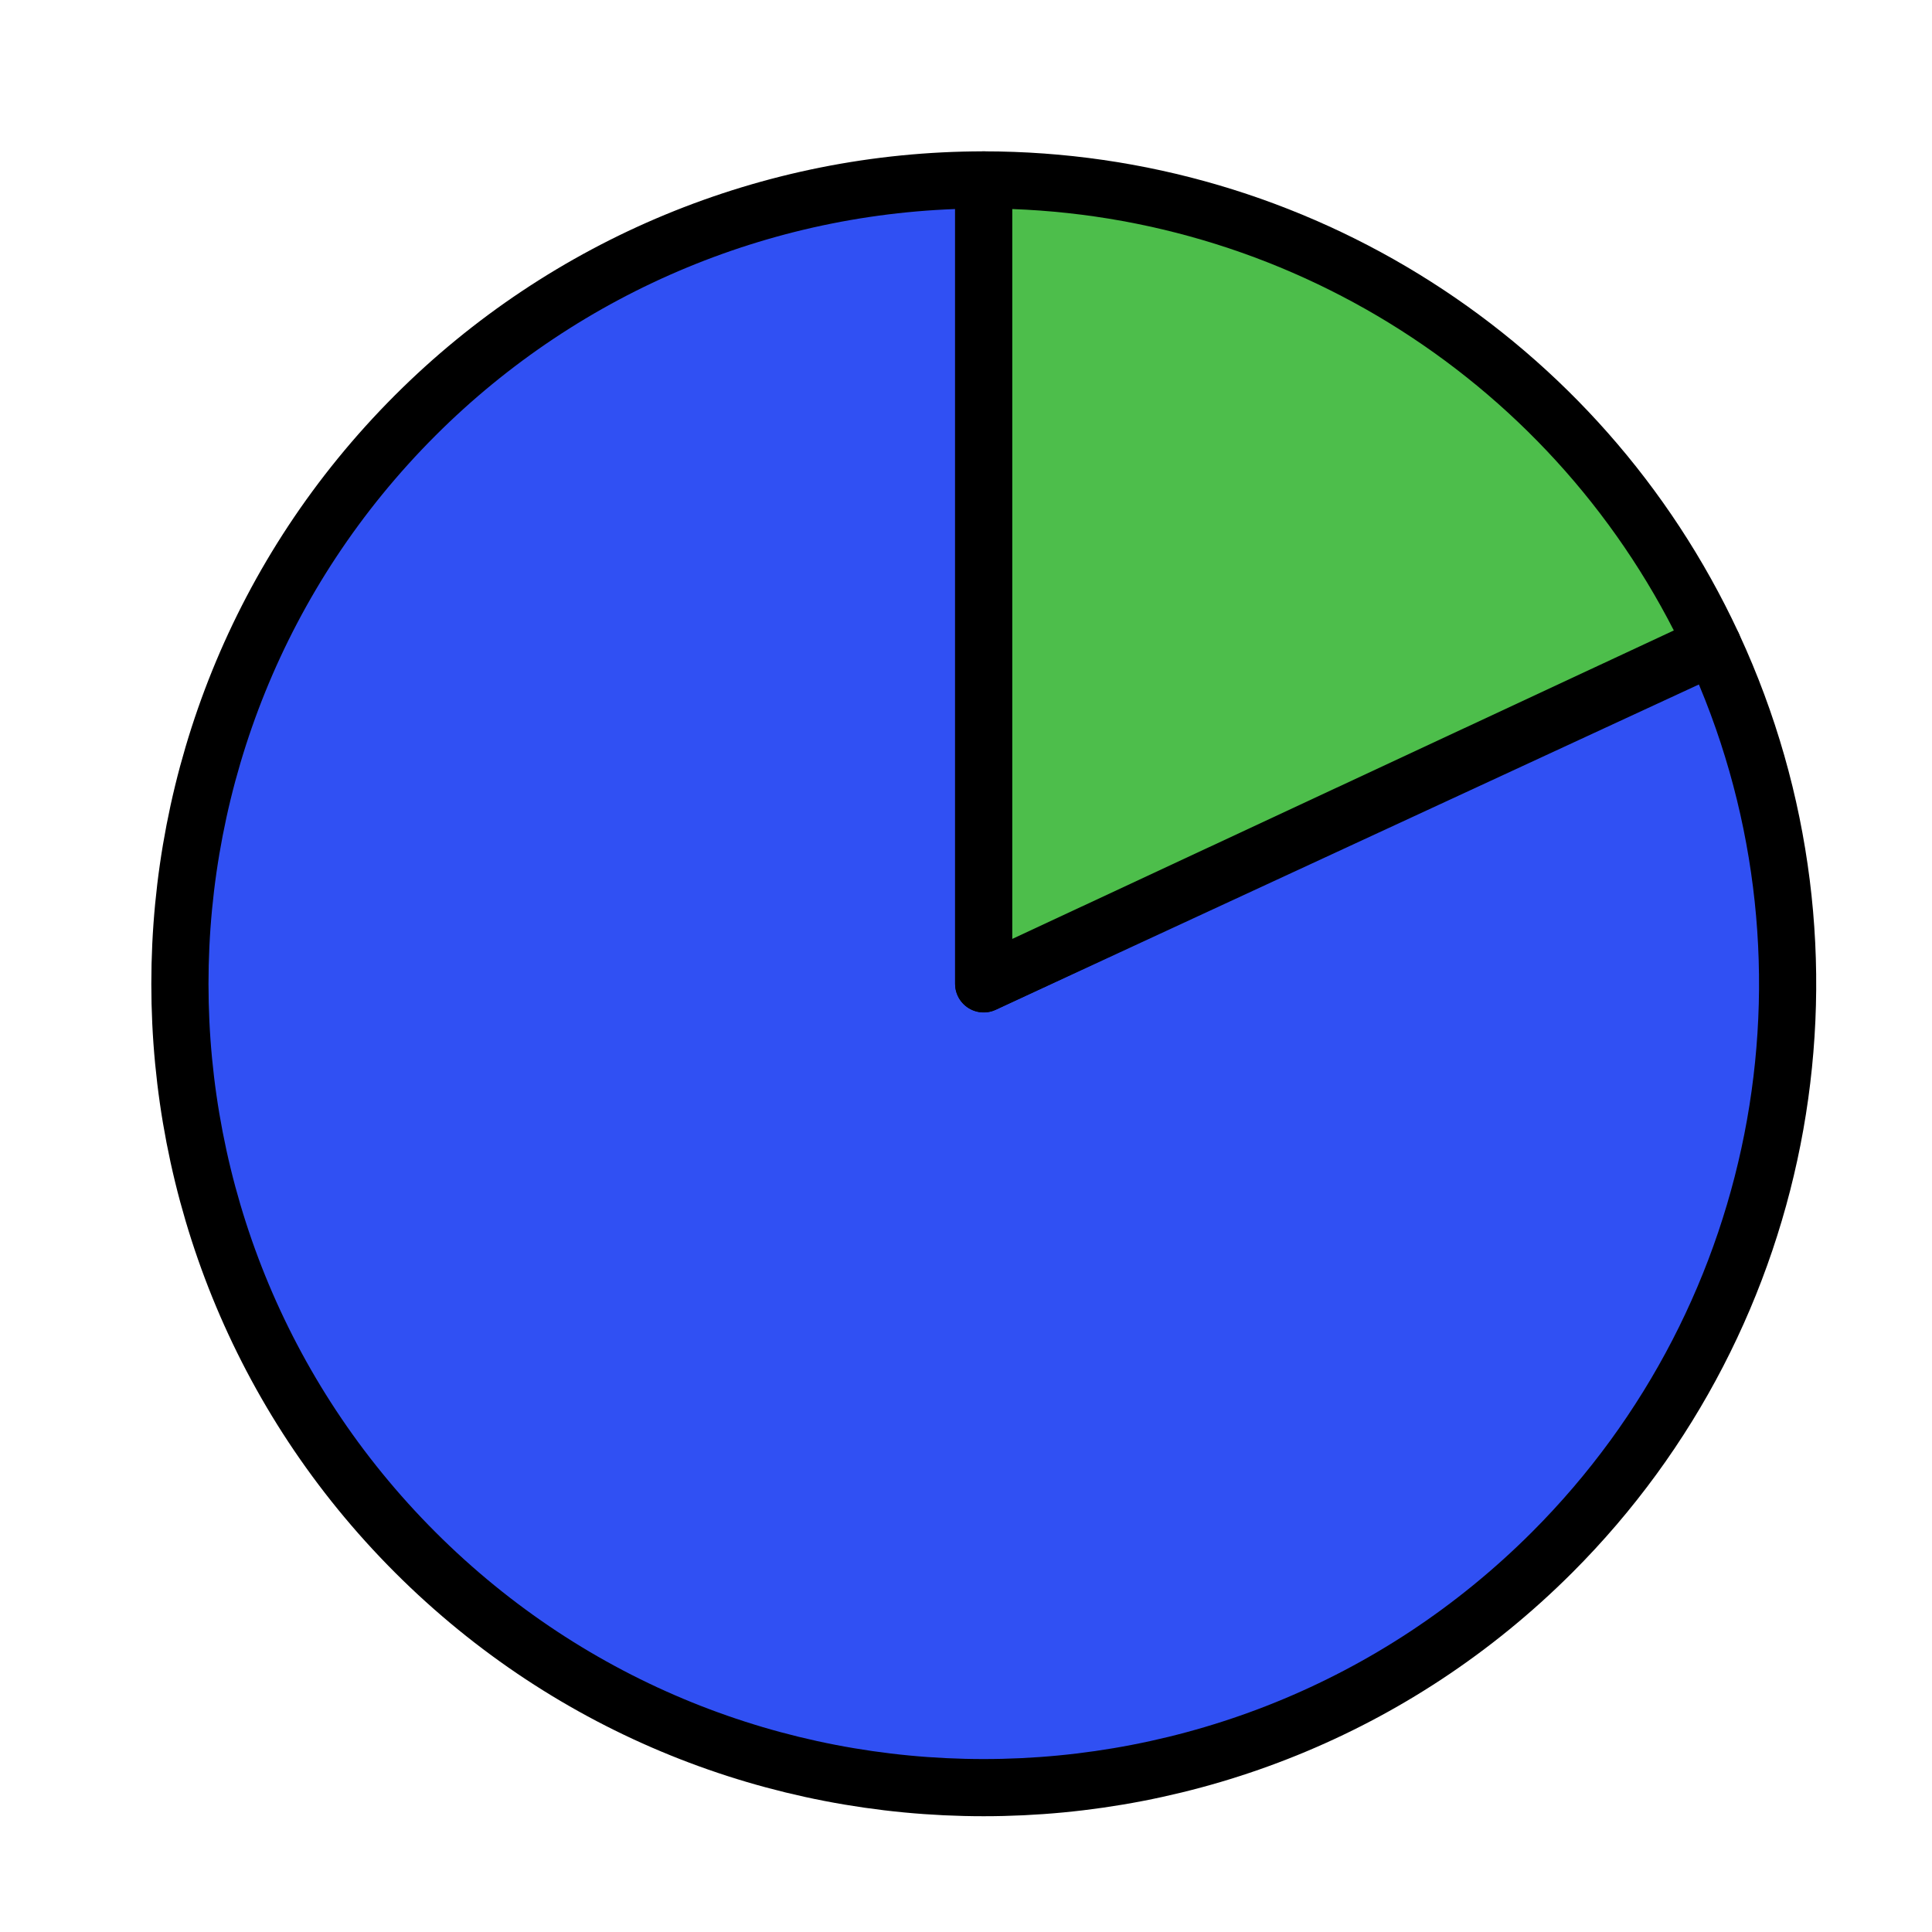 <?xml version="1.0" ?><!DOCTYPE svg  PUBLIC '-//W3C//DTD SVG 1.1//EN'  'http://www.w3.org/Graphics/SVG/1.1/DTD/svg11.dtd'>
<svg width="800px" height="800px" viewBox="0 -1.5 2253 2253" style="fill-rule:evenodd;clip-rule:evenodd;stroke-linecap:round;stroke-linejoin:round;stroke-miterlimit:1.5;" version="1.1" xml:space="preserve" xmlns="http://www.w3.org/2000/svg" xmlns:serif="http://www.serif.com/" xmlns:xlink="http://www.w3.org/1999/xlink"><rect height="2250" id="pie_chart_piece" style="fill:none;" width="2250" x="1.288" y="0"/><path d="M1147.12,208.333c-248.64,0 -487.097,98.772 -662.913,274.588c-365.871,365.871 -365.871,959.954 0,1325.83c365.872,365.871 959.954,365.871 1325.83,-0c277.955,-277.955 352.993,-699.797 187.941,-1056.56l-850.854,393.642l-0,-937.5Z" style="fill:#3050f3;stroke:#000000;stroke-width:66.67px;"/><path d="M1996.79,749.576c-153.978,-330.174 -485.322,-541.243 -849.664,-541.243l-0,937.408l849.664,-396.165Z" style="fill:#4dbe4b;stroke:#000000;stroke-width:66.67px;"/></svg>